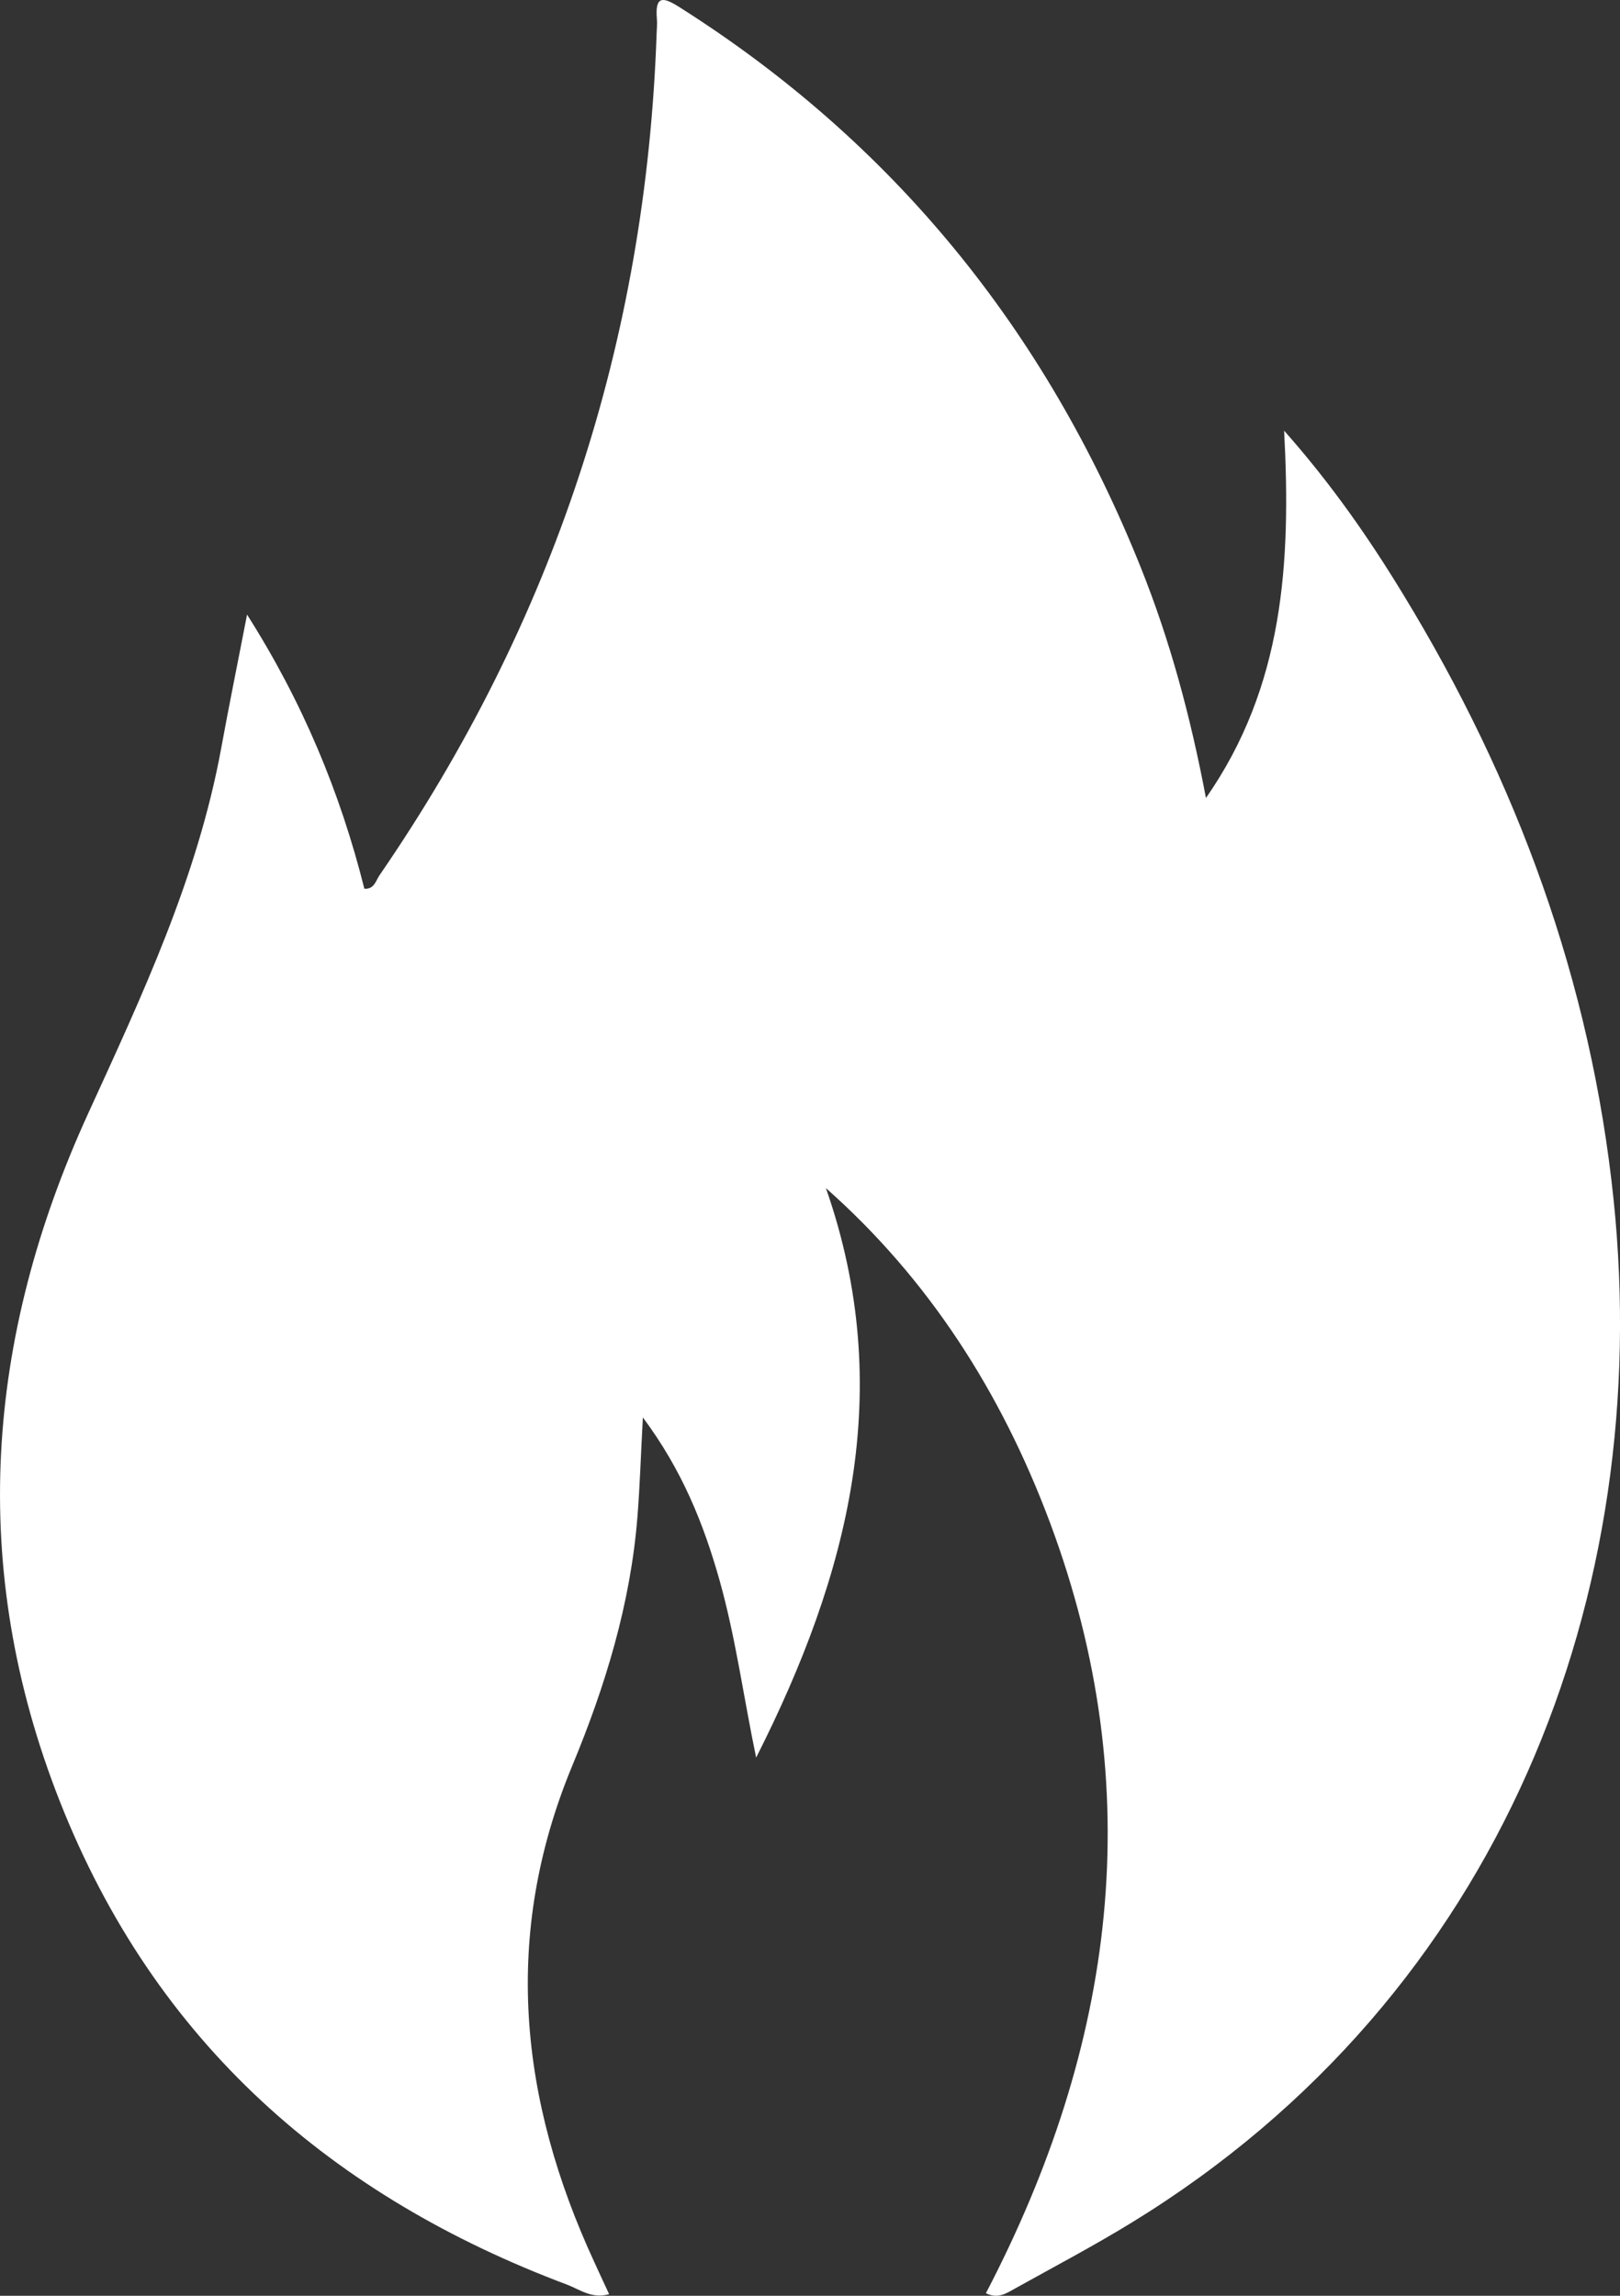 <svg width="12" height="17" viewBox="0 0 12 17" fill="none" xmlns="http://www.w3.org/2000/svg">
<rect x="0" y="0" width="12" height="17" fill="#333333" stroke="none"/>
<path d="M11.953 8.888C11.785 7.266 11.235 5.782 10.398 4.408C10.144 3.99 9.867 3.59 9.512 3.189C9.564 4.171 9.508 5.084 8.933 5.909C8.818 5.302 8.666 4.74 8.449 4.199C7.742 2.436 6.609 1.051 5.036 0.055C4.915 -0.022 4.85 -0.039 4.866 0.143C4.869 0.177 4.865 0.212 4.864 0.246C4.785 2.538 4.095 4.614 2.812 6.48C2.784 6.52 2.773 6.586 2.699 6.581C2.52 5.867 2.241 5.198 1.83 4.551C1.762 4.903 1.697 5.22 1.639 5.538C1.463 6.499 1.054 7.368 0.654 8.243C-0.108 9.907 -0.237 11.611 0.442 13.336C1.151 15.135 2.467 16.266 4.199 16.917C4.293 16.952 4.383 17.025 4.512 16.988C4.473 16.905 4.438 16.828 4.402 16.75C3.847 15.549 3.718 14.33 4.239 13.075C4.484 12.485 4.671 11.875 4.722 11.229C4.74 11.001 4.747 10.771 4.762 10.496C5.052 10.885 5.212 11.283 5.33 11.702C5.449 12.125 5.507 12.562 5.601 13.015C6.287 11.659 6.641 10.293 6.118 8.798C6.878 9.47 7.416 10.308 7.777 11.273C8.518 13.255 8.257 15.152 7.303 16.981C7.394 17.026 7.457 16.98 7.519 16.946C7.808 16.785 8.101 16.631 8.383 16.458C11.139 14.769 12.252 11.784 11.953 8.888Z" fill="white"/>
</svg>
